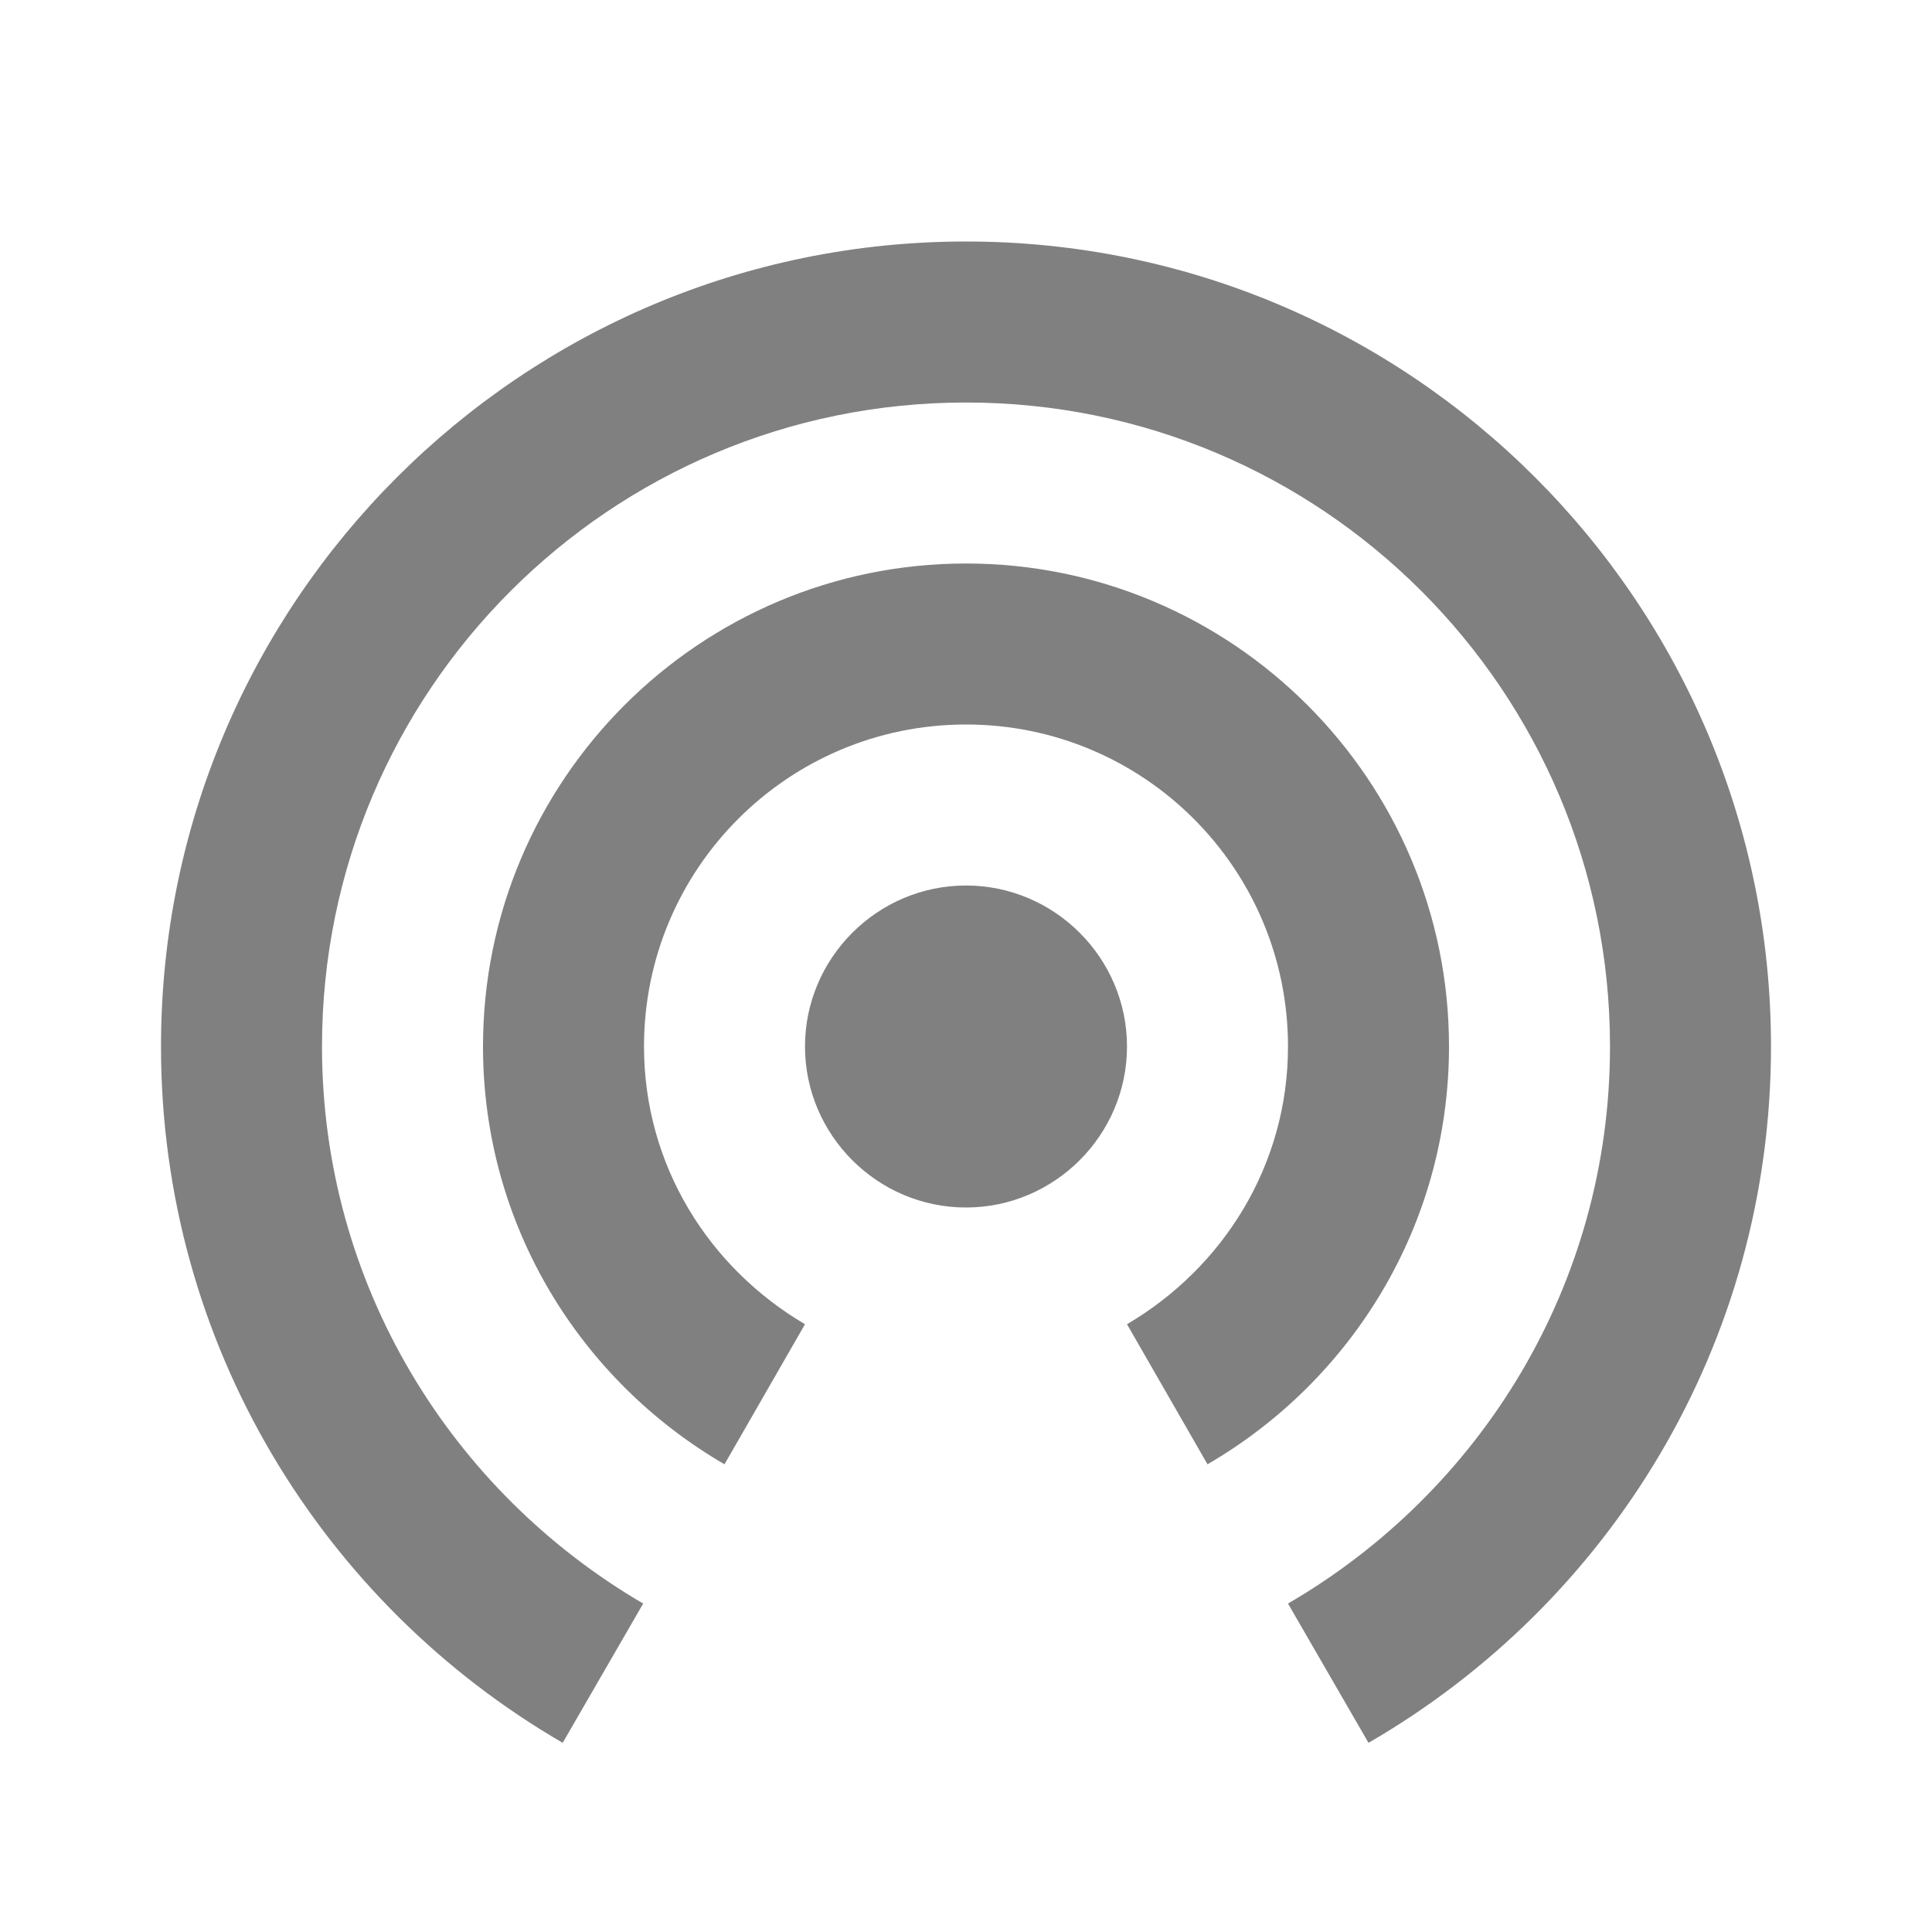 <svg width="512" height="512" viewBox="0 0 512 512" fill="none" xmlns="http://www.w3.org/2000/svg">
<path d="M256 234.667C232.533 234.667 213.333 253.867 213.333 277.333C213.333 300.8 232.533 320 256 320C279.467 320 298.667 300.8 298.667 277.333C298.667 253.867 279.467 234.667 256 234.667ZM384 277.333C384 206.72 326.613 149.333 256 149.333C185.387 149.333 128 206.72 128 277.333C128 324.693 153.813 365.867 192 388.053L213.333 350.933C187.947 336 170.667 308.907 170.667 277.333C170.667 230.187 208.853 192 256 192C303.147 192 341.333 230.187 341.333 277.333C341.333 308.907 324.053 336 298.667 350.933L320 388.053C358.187 365.867 384 324.693 384 277.333ZM256 64C138.24 64 42.667 159.573 42.667 277.333C42.667 356.267 85.547 424.96 149.12 461.867L170.453 424.96C119.68 395.307 85.333 340.48 85.333 277.333C85.333 183.04 161.707 106.667 256 106.667C350.293 106.667 426.667 183.04 426.667 277.333C426.667 340.48 392.32 395.307 341.333 424.96L362.667 461.867C426.453 424.96 469.333 356.267 469.333 277.333C469.333 159.573 373.76 64 256 64Z" fill="#808080"/>
</svg>
